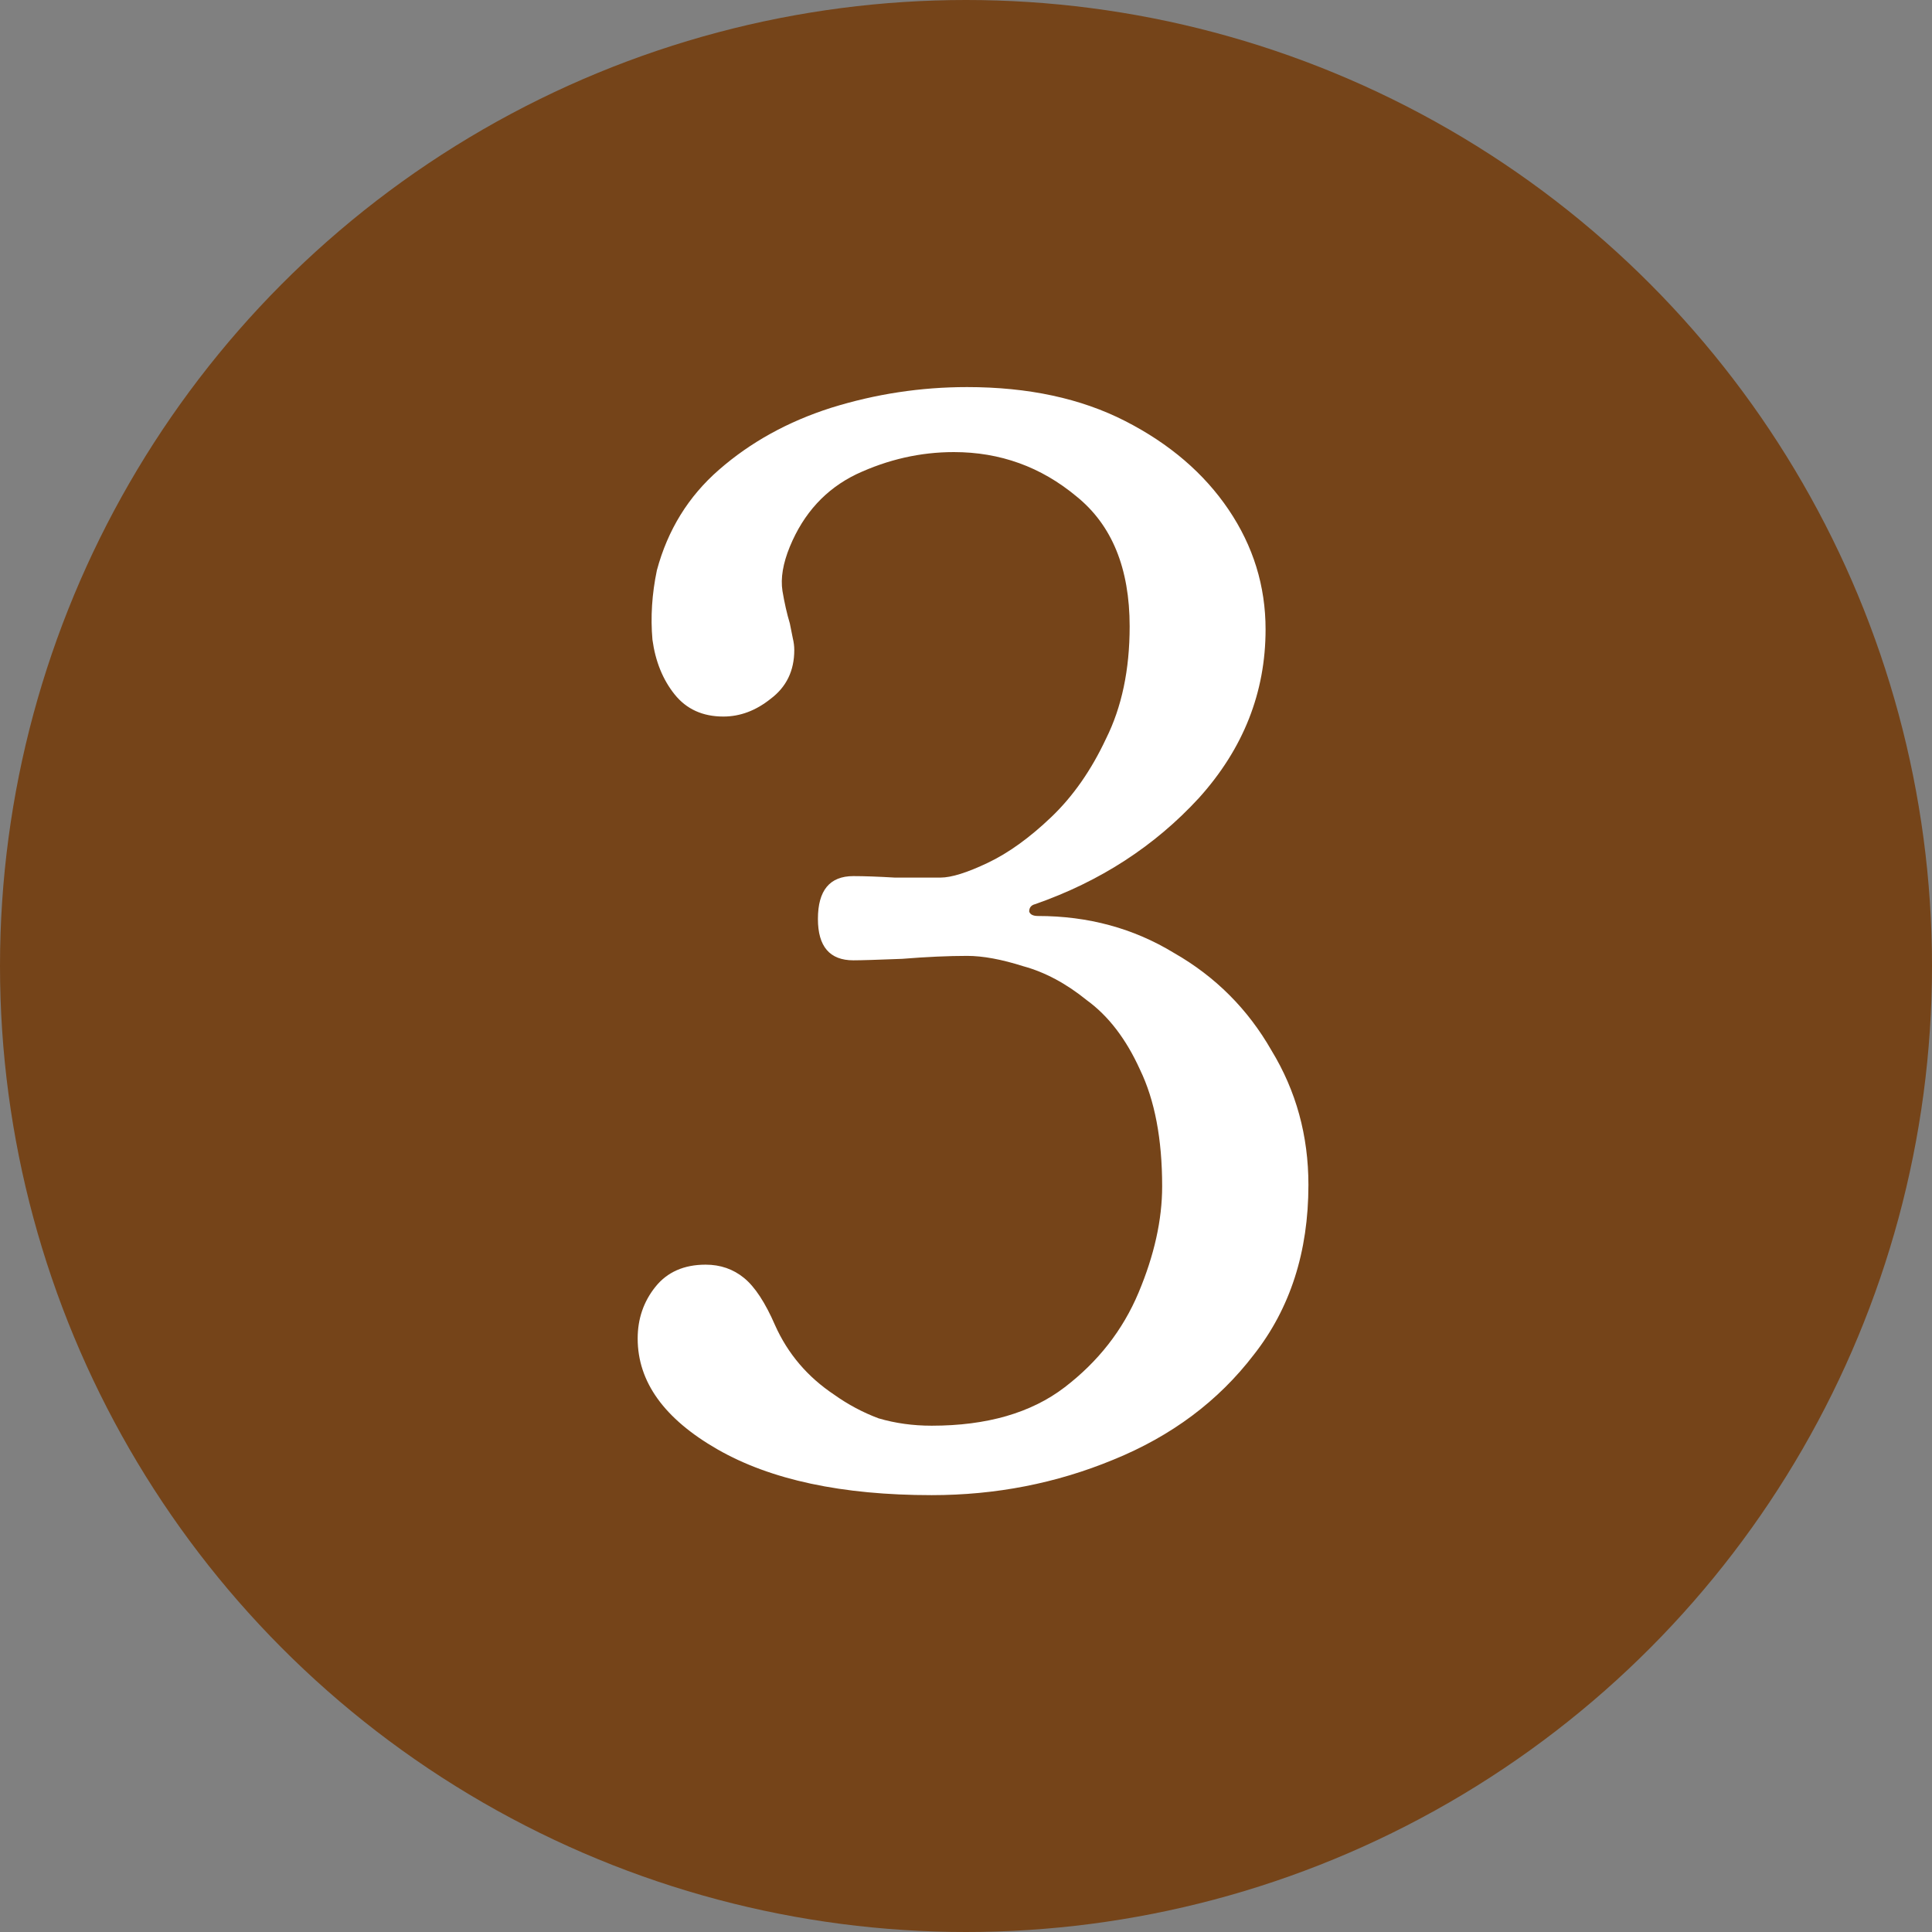 <svg width="34" height="34" viewBox="0 0 34 34" fill="none" xmlns="http://www.w3.org/2000/svg">
<rect x="0" y="0" width="34" height="34" fill="#808080" stroke="none"/>
<circle cx="17" cy="17" r="17" fill="#754419"/>
<path d="M16.396 26.312C14.819 26.312 13.562 26.043 12.626 25.506C11.69 24.969 11.222 24.319 11.222 23.556C11.222 23.209 11.326 22.906 11.534 22.646C11.742 22.386 12.037 22.256 12.418 22.256C12.678 22.256 12.903 22.334 13.094 22.49C13.285 22.646 13.467 22.923 13.64 23.322C13.865 23.825 14.212 24.232 14.68 24.544C14.923 24.717 15.183 24.856 15.46 24.96C15.755 25.047 16.067 25.09 16.396 25.09C17.367 25.09 18.147 24.865 18.736 24.414C19.325 23.963 19.759 23.409 20.036 22.75C20.313 22.091 20.452 21.467 20.452 20.878C20.452 20.046 20.322 19.361 20.062 18.824C19.819 18.287 19.507 17.879 19.126 17.602C18.762 17.307 18.389 17.108 18.008 17.004C17.627 16.883 17.297 16.822 17.02 16.822C16.691 16.822 16.309 16.839 15.876 16.874C15.443 16.891 15.157 16.9 15.018 16.9C14.602 16.9 14.394 16.657 14.394 16.172C14.394 15.669 14.602 15.418 15.018 15.418C15.209 15.418 15.451 15.427 15.746 15.444C16.041 15.444 16.309 15.444 16.552 15.444C16.743 15.444 17.02 15.357 17.384 15.184C17.748 15.011 18.121 14.742 18.502 14.378C18.883 14.014 19.204 13.555 19.464 13C19.741 12.445 19.88 11.787 19.88 11.024C19.88 10.001 19.568 9.239 18.944 8.736C18.32 8.216 17.601 7.956 16.786 7.956C16.197 7.956 15.625 8.086 15.07 8.346C14.533 8.606 14.143 9.031 13.9 9.62C13.779 9.915 13.735 10.175 13.77 10.4C13.805 10.608 13.848 10.799 13.9 10.972C13.917 11.059 13.935 11.145 13.952 11.232C13.969 11.301 13.978 11.371 13.978 11.44C13.978 11.804 13.839 12.09 13.562 12.298C13.302 12.506 13.025 12.61 12.73 12.61C12.366 12.61 12.08 12.48 11.872 12.22C11.664 11.96 11.534 11.639 11.482 11.258C11.447 10.859 11.473 10.452 11.56 10.036C11.751 9.325 12.115 8.736 12.652 8.268C13.207 7.783 13.865 7.419 14.628 7.176C15.408 6.933 16.205 6.812 17.02 6.812C18.095 6.812 19.022 7.011 19.802 7.41C20.582 7.809 21.189 8.329 21.622 8.97C22.055 9.611 22.272 10.313 22.272 11.076C22.272 12.185 21.882 13.173 21.102 14.04C20.322 14.889 19.36 15.513 18.216 15.912C18.147 15.929 18.112 15.973 18.112 16.042C18.129 16.094 18.181 16.12 18.268 16.12C19.152 16.12 19.949 16.337 20.66 16.77C21.388 17.186 21.96 17.758 22.376 18.486C22.809 19.197 23.026 19.985 23.026 20.852C23.026 22.031 22.705 23.027 22.064 23.842C21.44 24.657 20.617 25.272 19.594 25.688C18.589 26.104 17.523 26.312 16.396 26.312Z" fill="white"/>
</svg>
